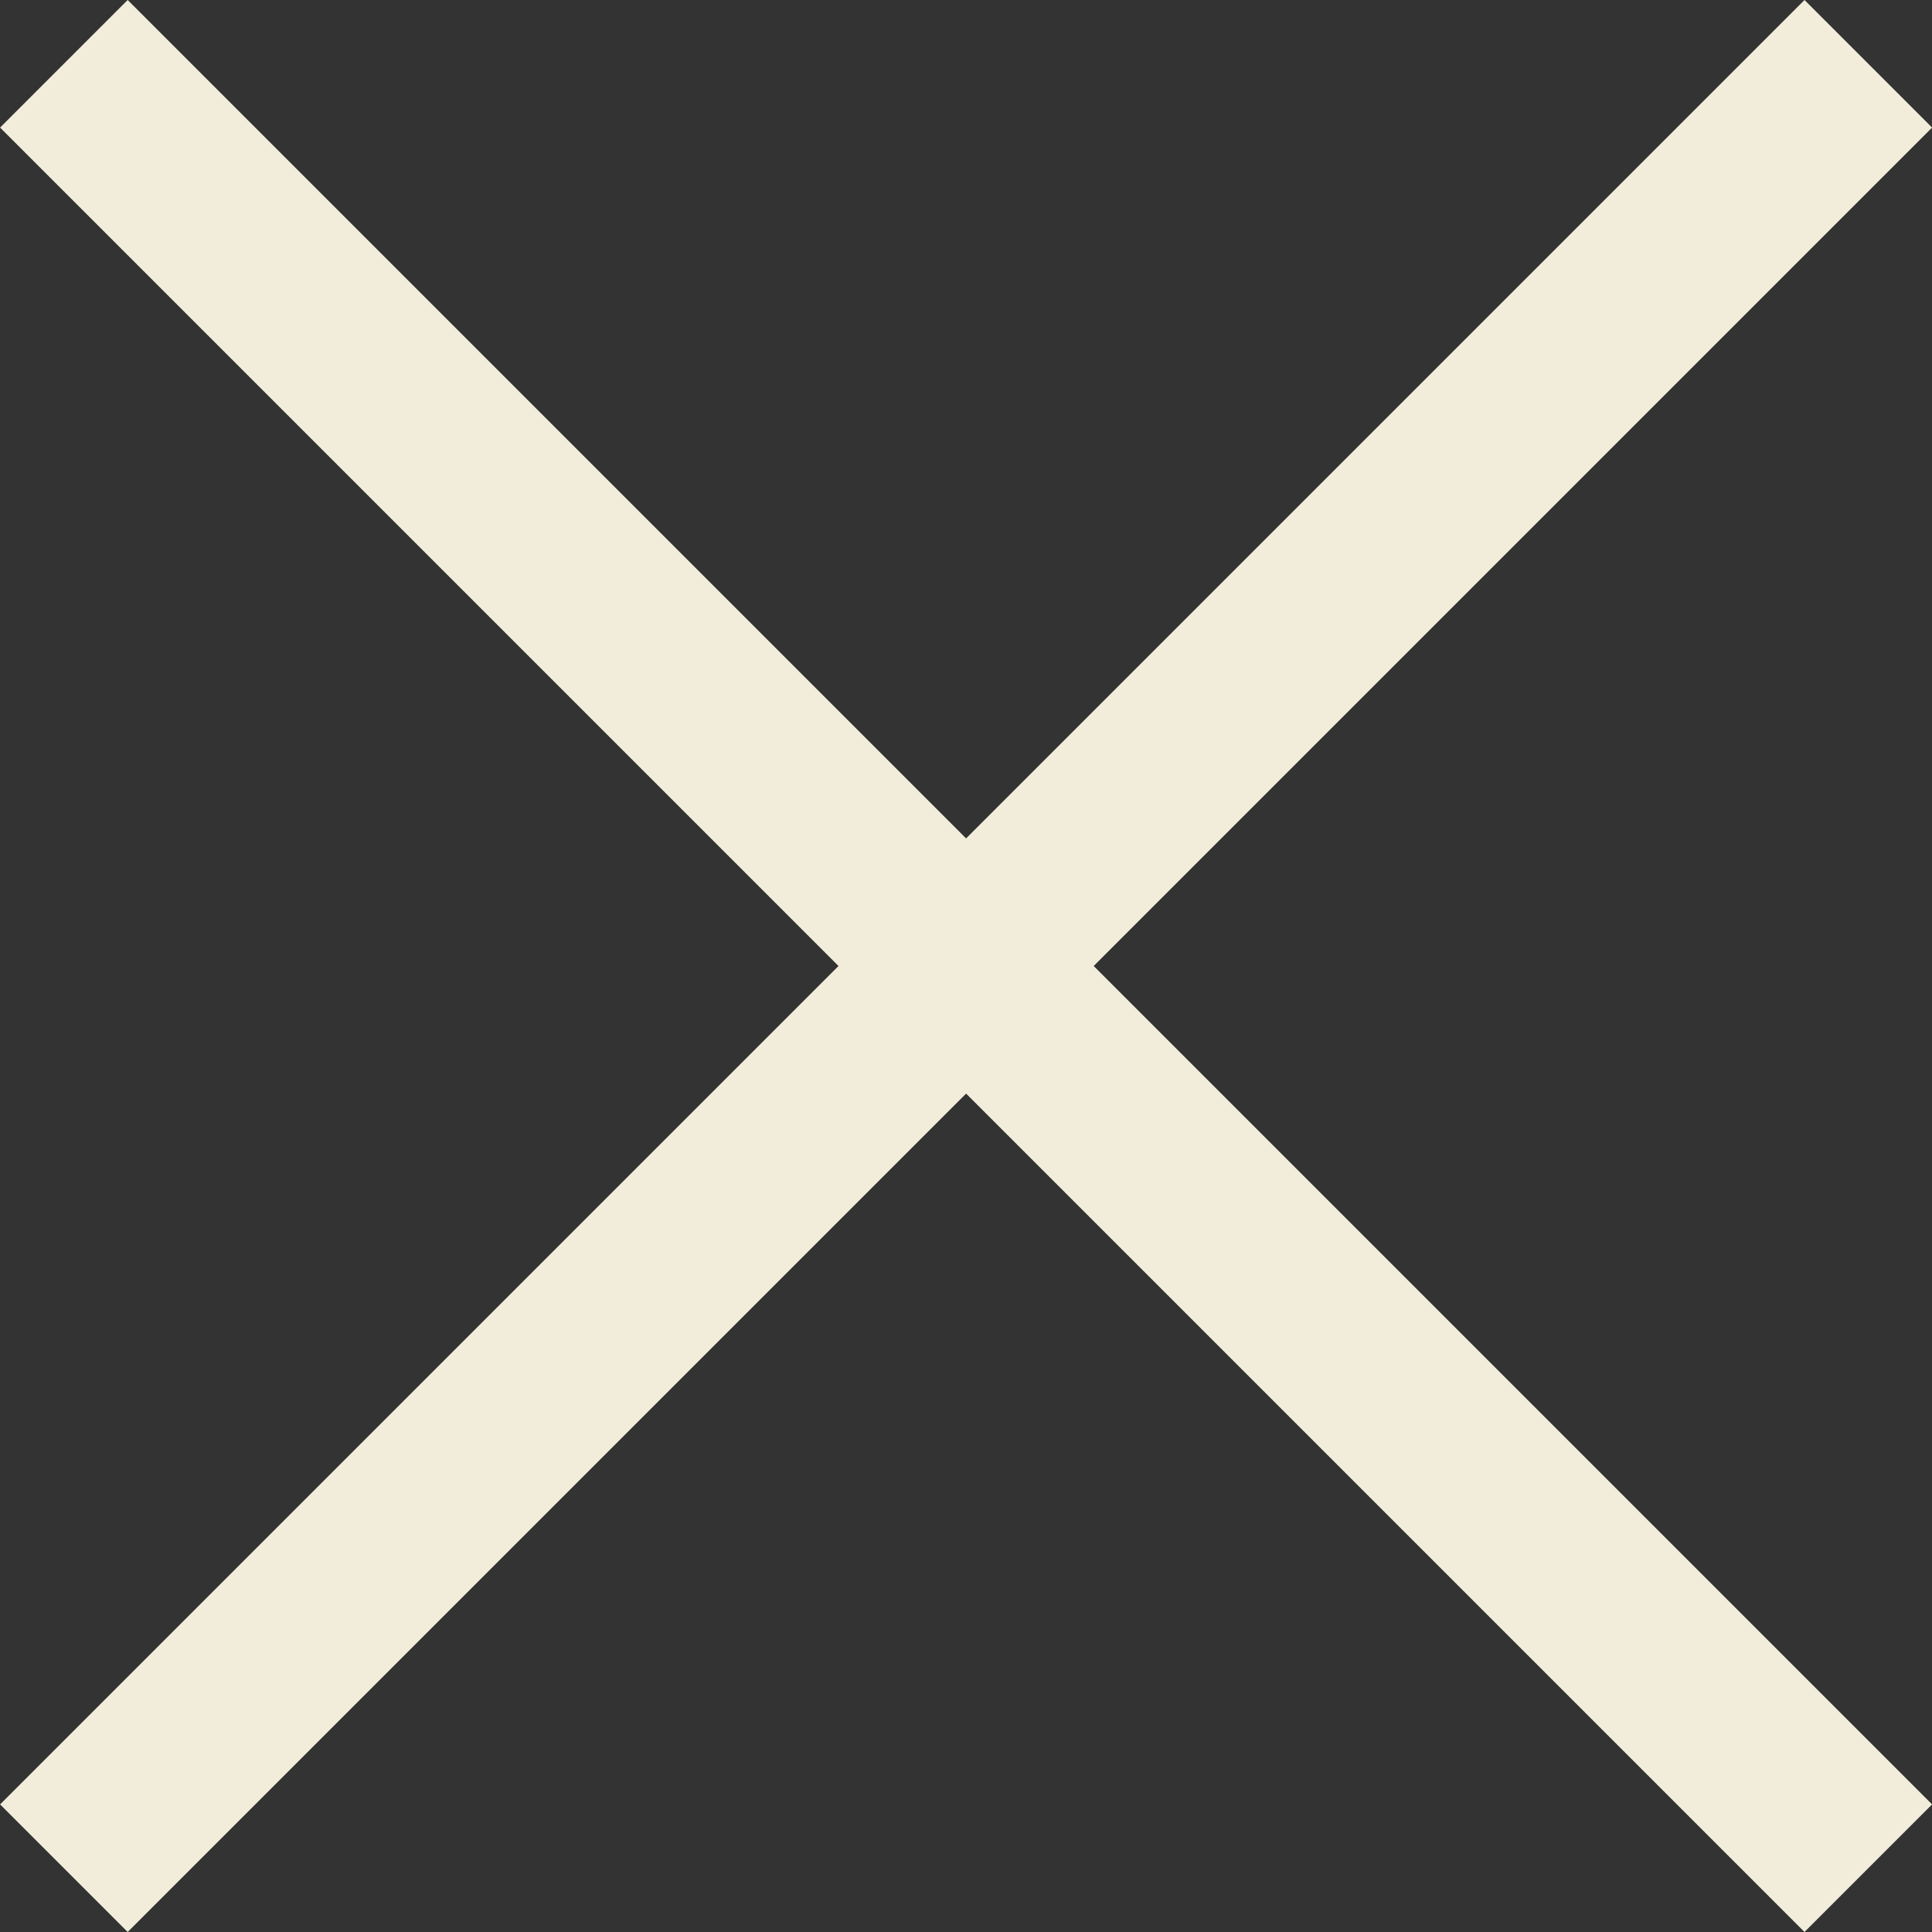 <svg xmlns="http://www.w3.org/2000/svg" width="21.414" height="21.414" viewBox="0 0 21.414 21.414">
  <rect x="0" y="0" width="21.414" height="21.414" fill="#333333" stroke="none"/>
  <g id="Fermer" transform="translate(-333.6 -52.601)">
    <line id="Ligne_5" data-name="Ligne 5" x2="28.284" transform="translate(334.308 53.308) rotate(45)" fill="none" stroke="#f2ecda" stroke-width="2"/>
    <line id="Ligne_6" data-name="Ligne 6" x2="28.284" transform="translate(354.308 53.308) rotate(135)" fill="none" stroke="#f2ecda" stroke-width="2"/>
  </g>
</svg>
